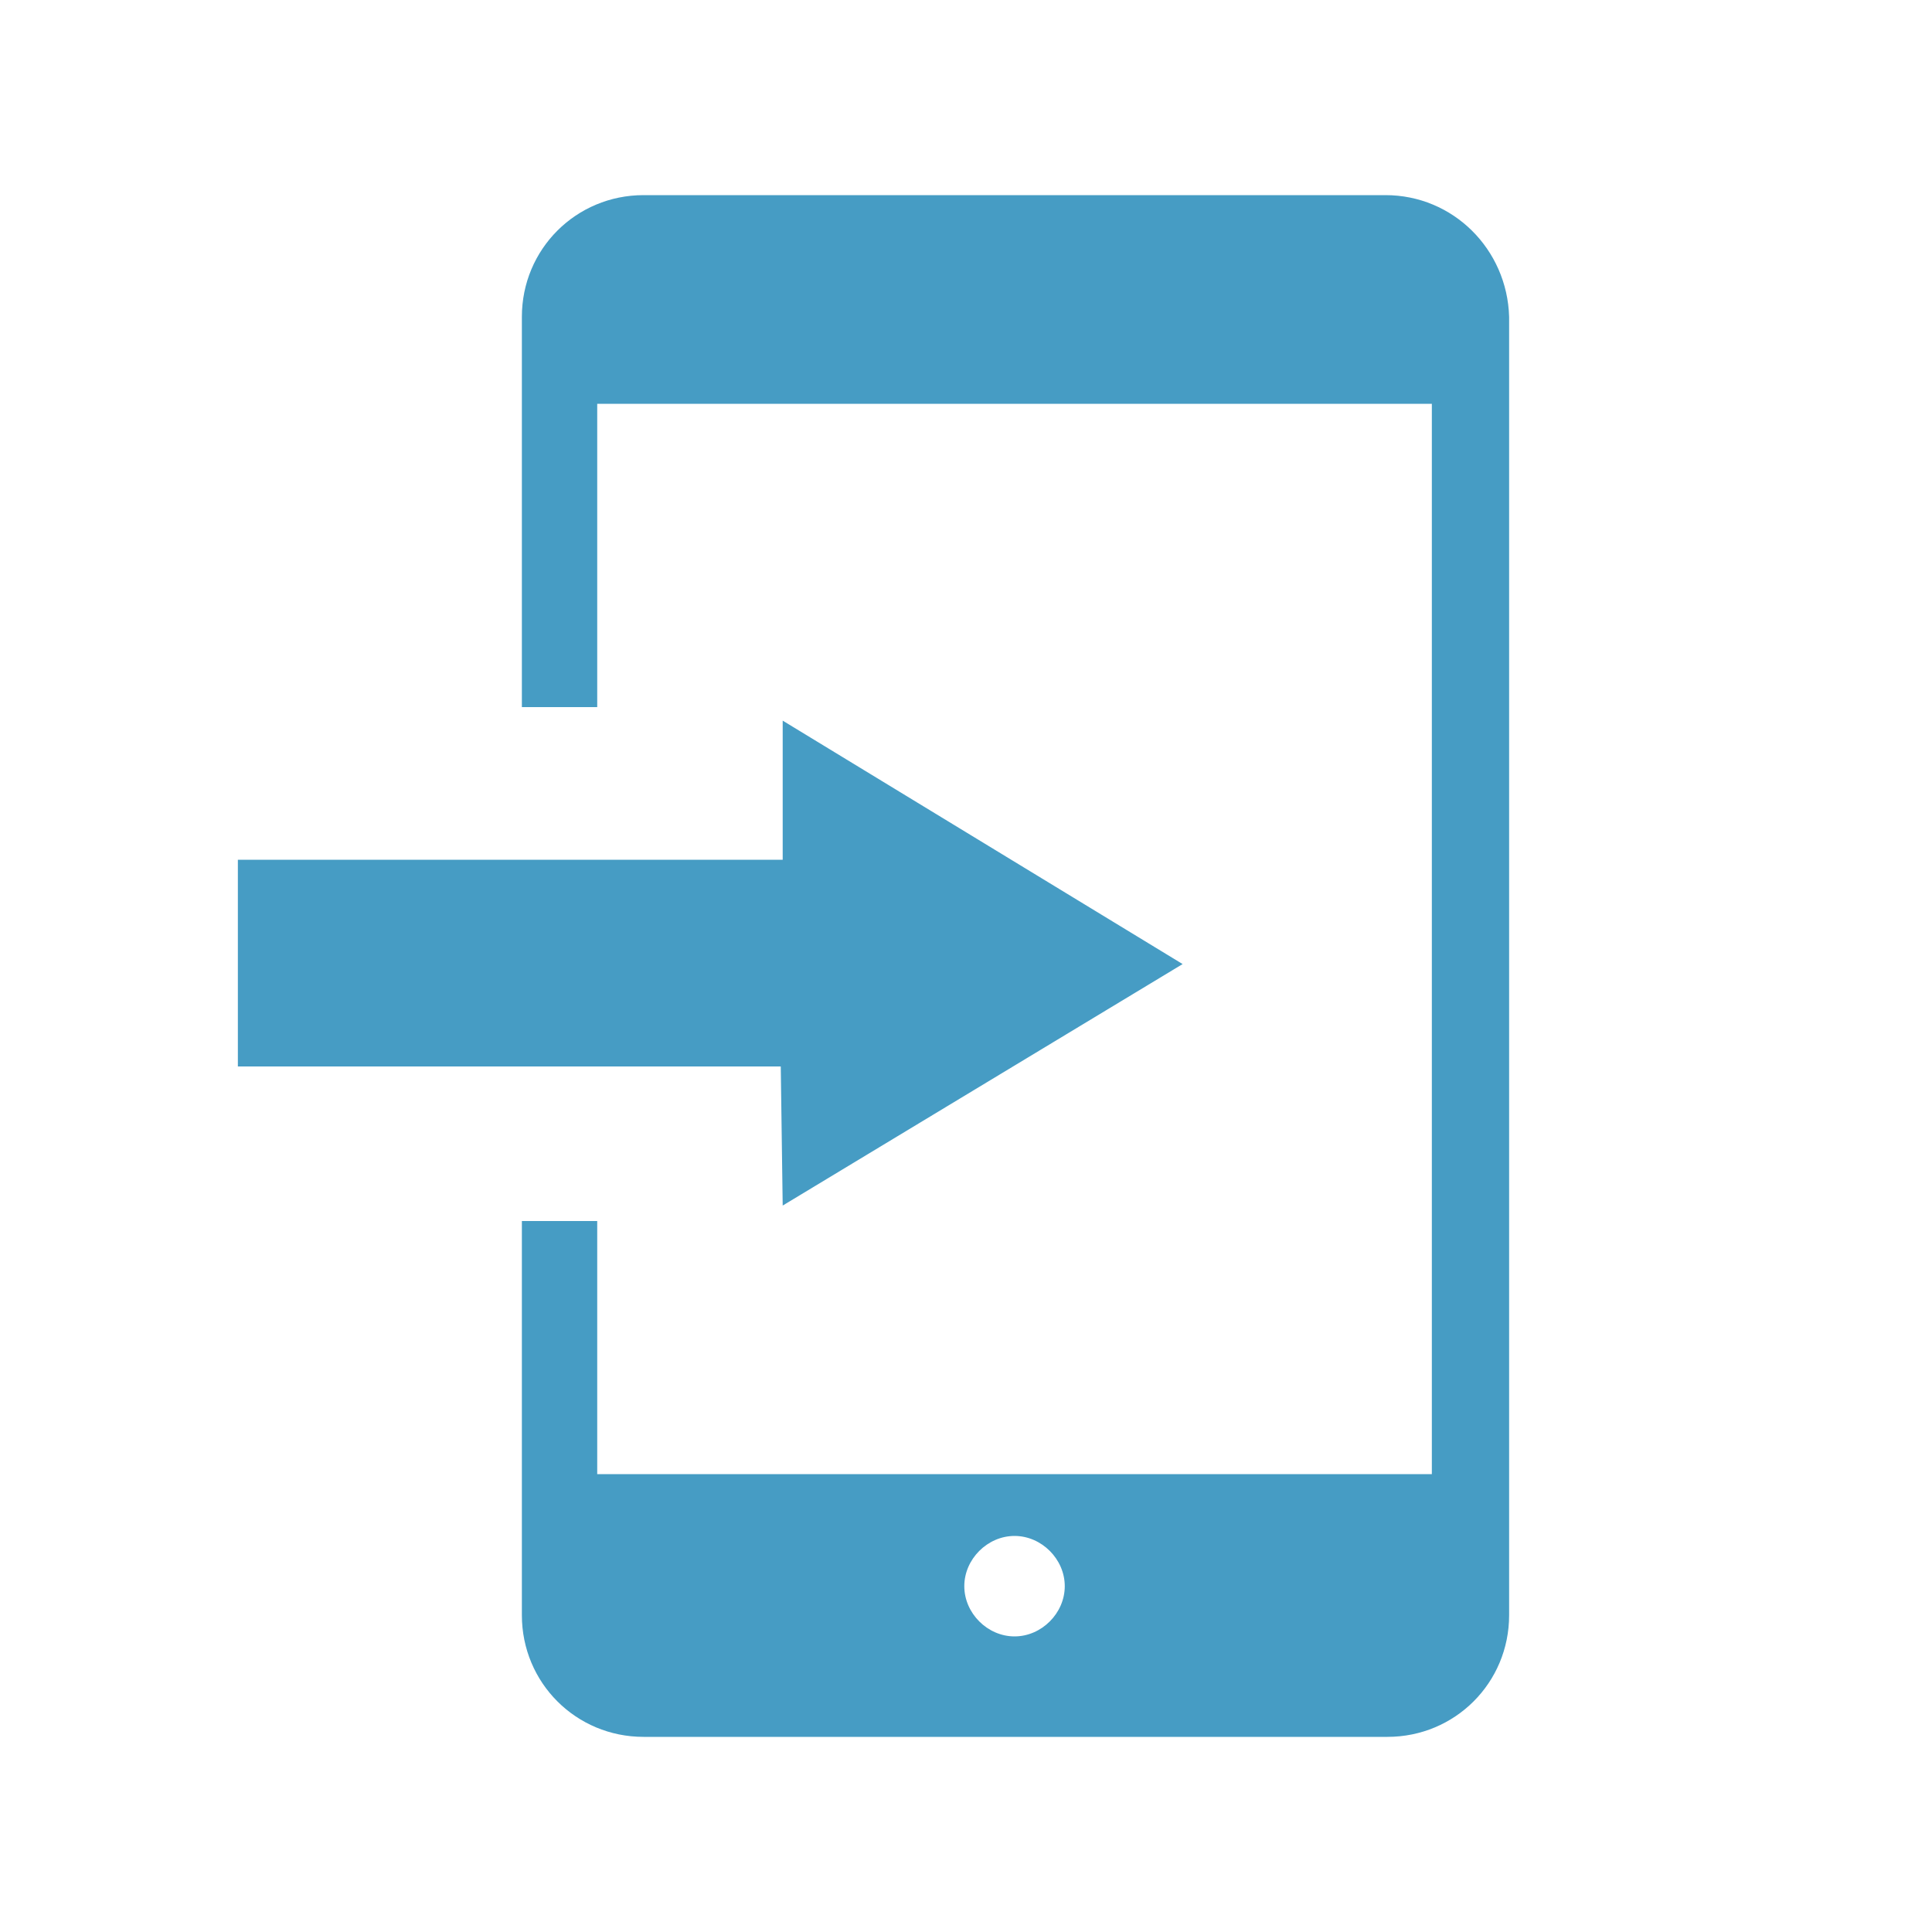 <?xml version="1.0" encoding="utf-8"?>
<!-- Generator: Adobe Illustrator 25.0.1, SVG Export Plug-In . SVG Version: 6.00 Build 0)  -->
<svg version="1.1" id="レイヤー_1" xmlns="http://www.w3.org/2000/svg" xmlns:xlink="http://www.w3.org/1999/xlink" x="0px"
	 y="0px" viewBox="0 0 100 100" style="enable-background:new 0 0 100 100;" xml:space="preserve">
<style type="text/css">
	.st0{fill:#469CC4;}
</style>
<g id="グループ_6" transform="translate(-45.088)">
	<path id="パス_11" class="st0" d="M116.8,10.1H78.4c-3.5,0-6.3,2.8-6.3,6.3v20.2H76V20.9h43.2v55.4H76V63.2h-3.9v20.4
		c0,3.5,2.8,6.3,6.3,6.3h38.5c3.5,0,6.3-2.8,6.3-6.3V16.4C123.1,12.9,120.3,10.1,116.8,10.1z M97.6,84.7c-1.4,0-2.6-1.2-2.6-2.6
		s1.2-2.6,2.6-2.6s2.6,1.2,2.6,2.6S99,84.7,97.6,84.7L97.6,84.7z"/>
	<path id="パス_12" class="st0" d="M85.6,62.4l20.7-12.5L85.6,37.3v7.2H57.4v10.7h28.1L85.6,62.4L85.6,62.4z"/>
</g>
</svg>
